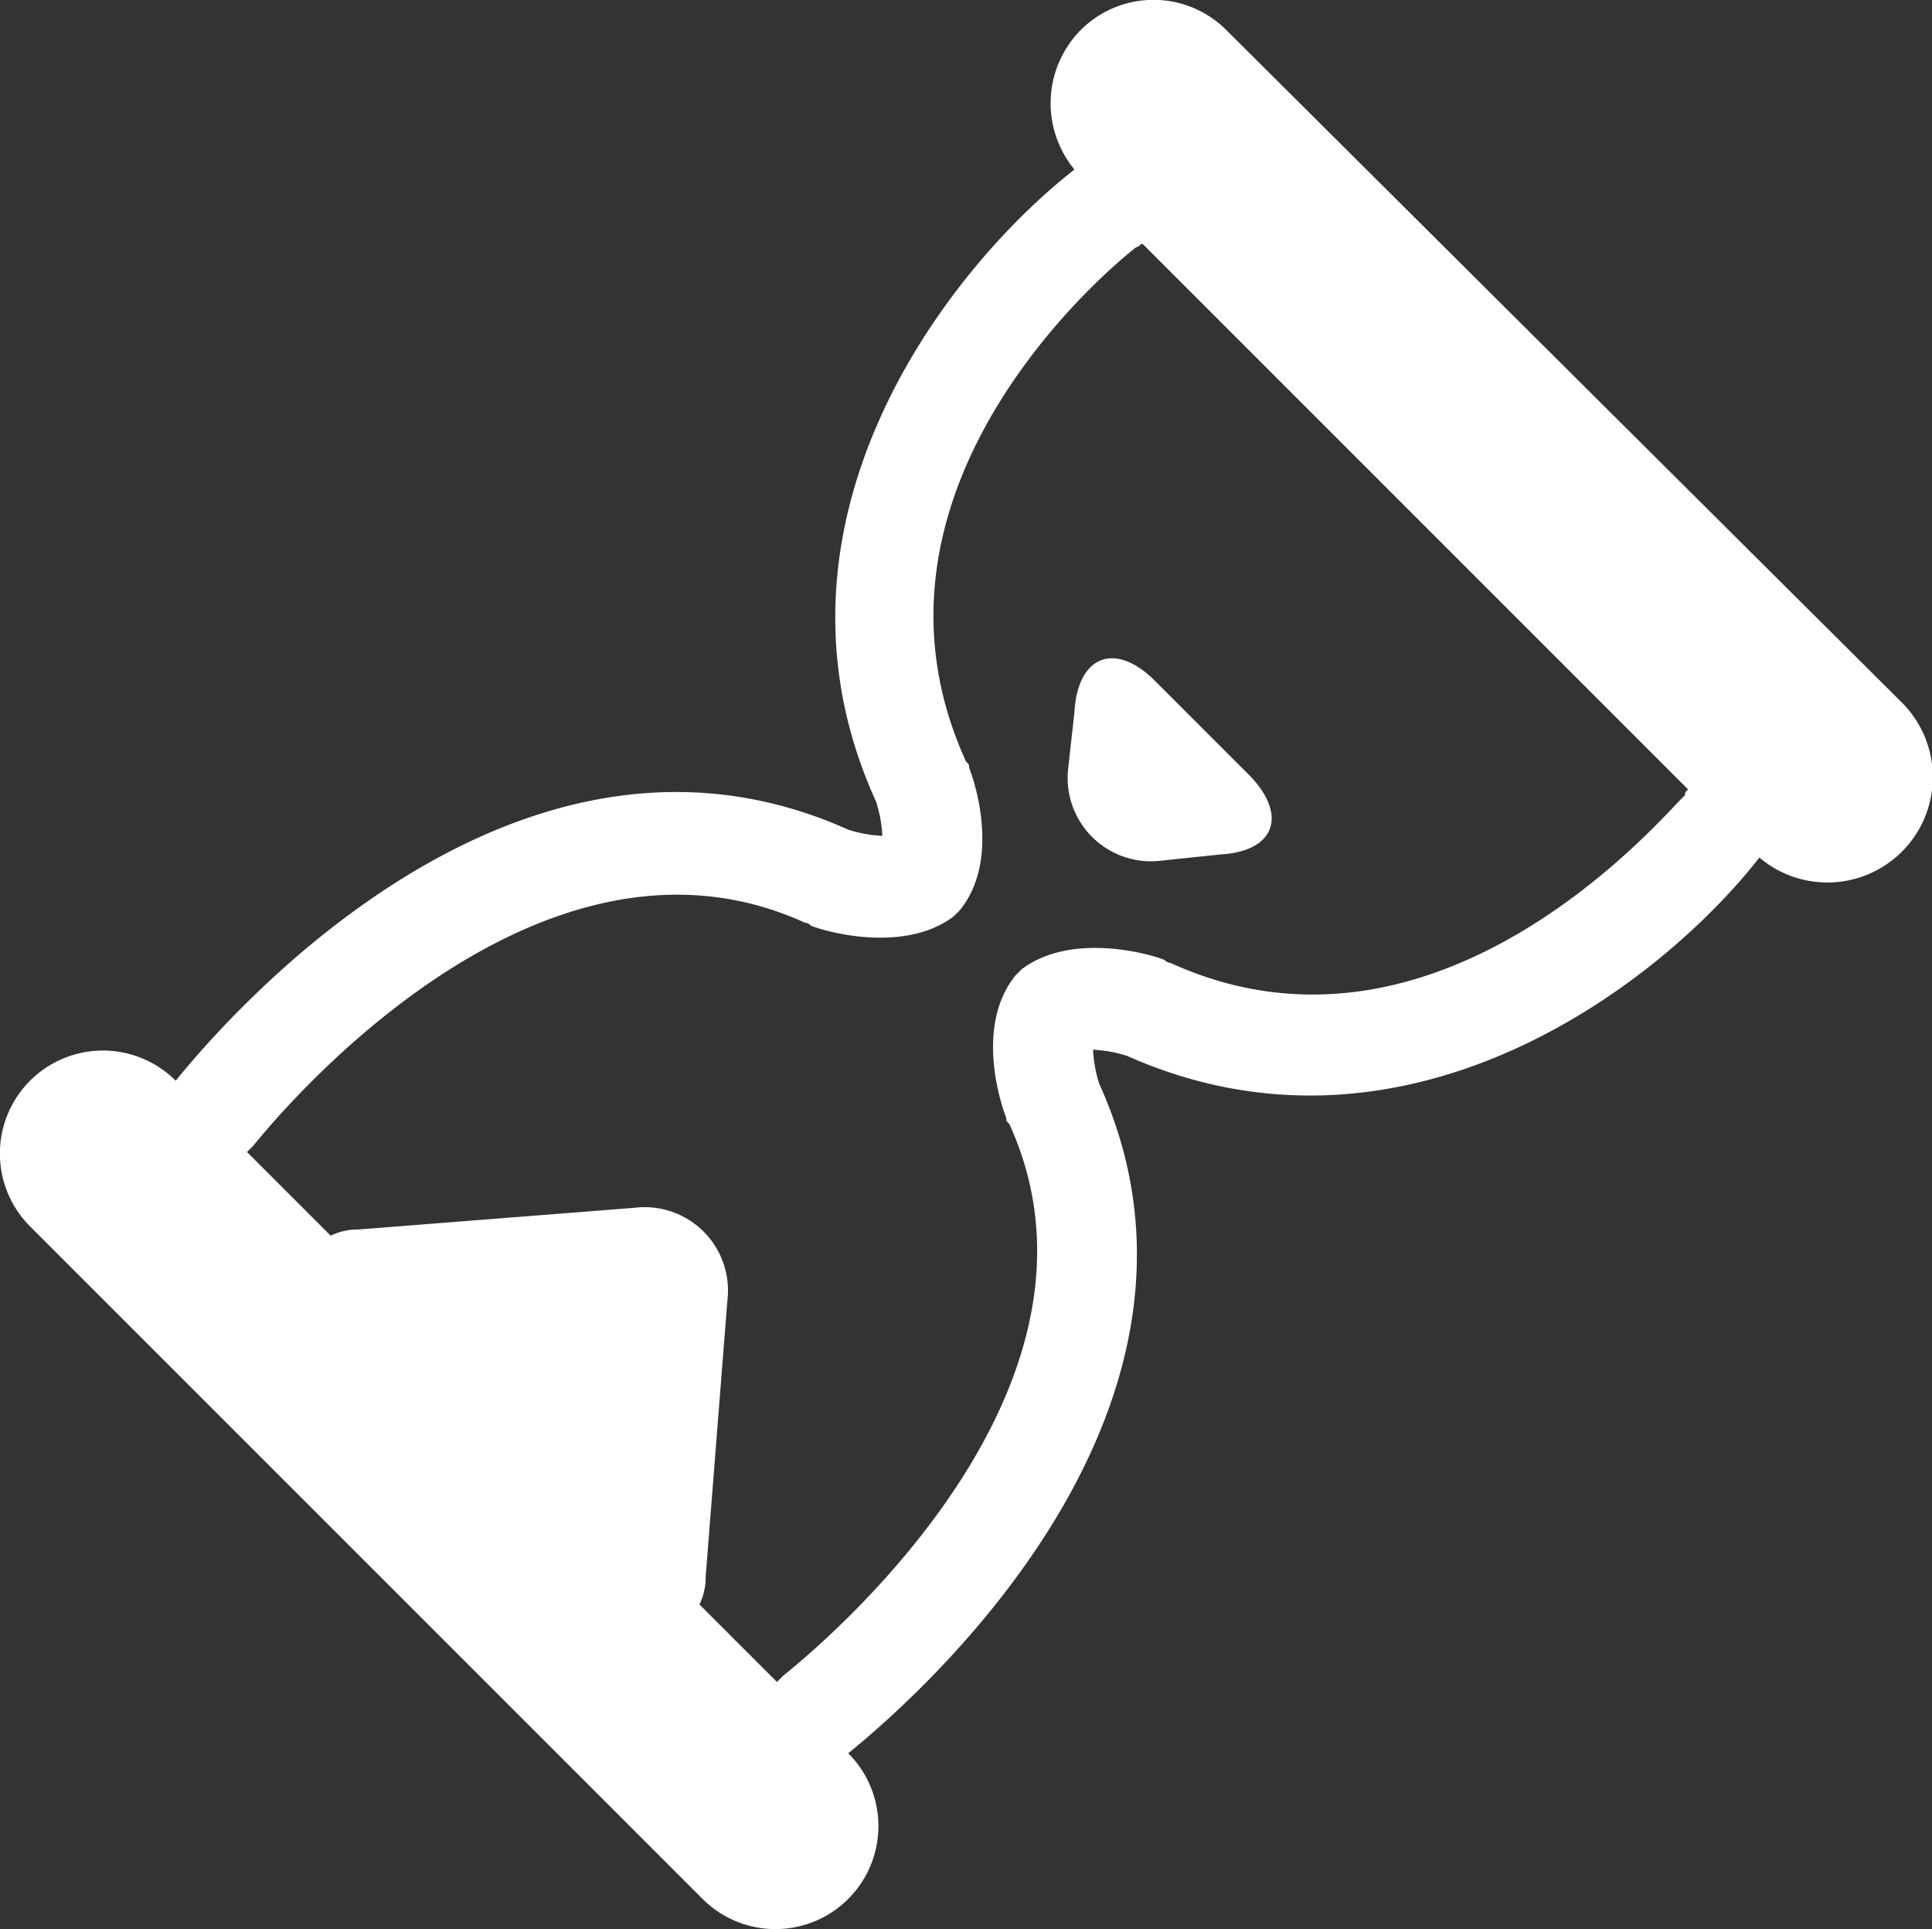 <svg xmlns="http://www.w3.org/2000/svg" viewBox="0 0 62.34 62.25"><rect x="0" y="0" width="62.34" height="62.25" fill="#333333" stroke="none"/><title>icon-Flexibilitat</title><path d="M61.4,22.7,39.6,1a3.32,3.32,0,0,0-4.7,0,3.36,3.36,0,0,0-.2,4.5c-4.1,3.2-10.5,11.4-6.4,20.4a4.25,4.25,0,0,1,.2,1.1,4.25,4.25,0,0,1-1.1-.2C16.5,21.9,7,33.3,5.7,34.9h0A3.32,3.32,0,0,0,1,39.6L22.7,61.3a3.32,3.32,0,1,0,4.7-4.7h0c1.6-1.3,13-10.8,8.1-21.6a4.25,4.25,0,0,1-.2-1.1,4.25,4.25,0,0,1,1.1.2c9,4,17.2-2.3,20.4-6.4a3.4,3.4,0,0,0,4.6-5ZM37.8,31.1a.31.31,0,0,1-.2-.1c-.5-.2-3-.9-4.6.3l-.2.2c-1.3,1.6-.5,4.1-.3,4.6,0,.1,0,.1.1.2,4.1,9-7.2,17.7-7.3,17.8s-.1.1-.2.2l-2.5-2.5a2,2,0,0,0,.2-.9l.7-8.9a2.69,2.69,0,0,0-3-3l-8.9.7a2,2,0,0,0-.9.2L8,37.2l.2-.2c.1-.1,8.8-11.3,17.8-7.2a.31.31,0,0,1,.2.1c.5.2,3,.9,4.6-.3l.2-.2c1.3-1.6.5-4.1.3-4.6,0-.1,0-.1-.1-.2-4.1-9,5.1-16.3,5.5-16.6.1,0,.1-.1.2-.1L54.5,25.5c-.1.1-.1.1-.1.2C54.3,25.6,46.8,35.2,37.8,31.1Z" transform="translate(-0.03 -0.03)" style="fill:#fff"/><path d="M37.3,22c-1.3-1.3-2.5-.8-2.6,1l-.2,1.8a2.69,2.69,0,0,0,3,3l1.9-.2c1.8-.1,2.2-1.3.9-2.6Z" transform="translate(-0.03 -0.03)" style="fill:#fff"/></svg>